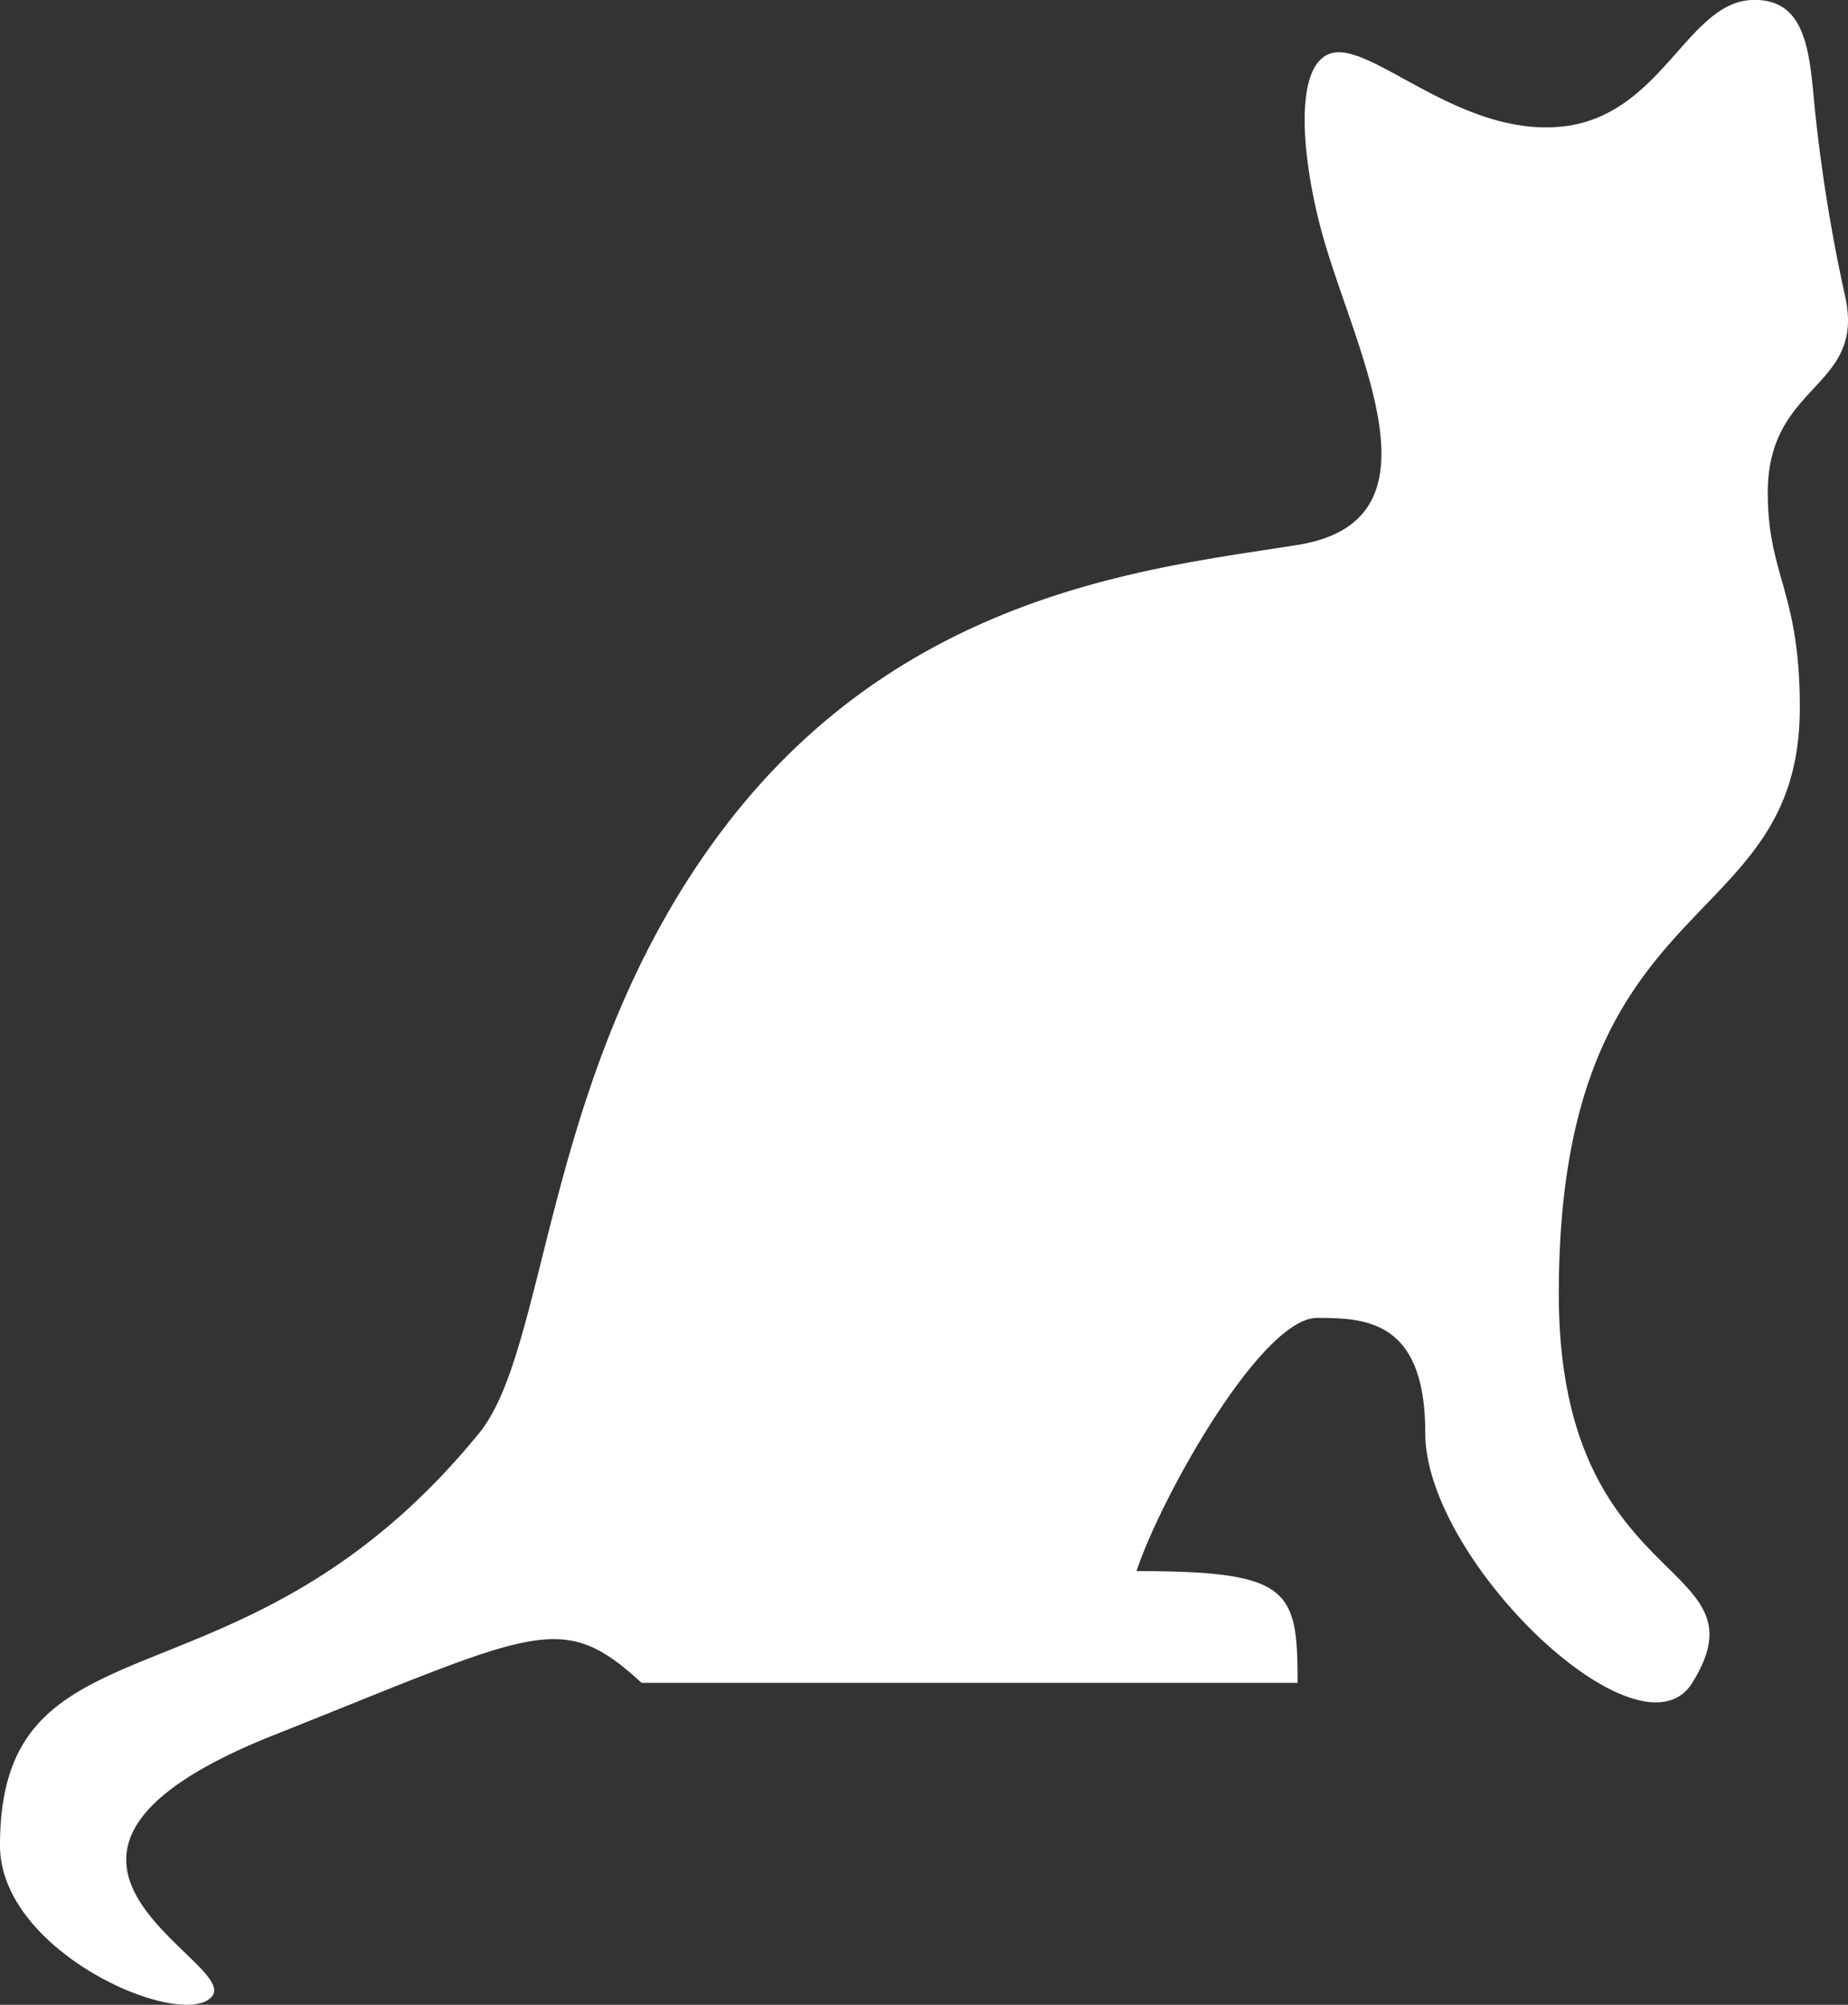 <?xml version="1.0" encoding="UTF-8"?> <svg xmlns="http://www.w3.org/2000/svg" viewBox="0 0 318.35 345.31"><rect x="0" y="0" width="318.35" height="345.31" fill="#333333" stroke="none"/> <defs> <style>.cls-1{fill:#fff;fill-rule:evenodd;}</style> </defs> <title>Ресурс 1</title> <g id="Слой_2" data-name="Слой 2"> <g id="svg2"> <path id="path1891" class="cls-1" d="M110.53,289.86h113c0-16.06-1.15-19.25-27.75-19.25C200,257.86,217.3,227,226.9,227c8.49,0,18.63.47,18.63,19.85,0,22,37,57.47,46,43,13.37-21.57-23-15-23-67,0-71.15,41.52-61,41.52-101,0-20-5.52-22.7-5.52-37,0-18.9,16.64-17.8,13.4-33.47a285.3,285.3,0,0,1-5.29-32.59C311.72,9.51,311.42-.39,301.77,0c-11.33.47-15.63,20.42-33.24,21.85S236,6.89,229.15,9.23s-4.62,20.63-.62,33.63c6.28,20.43,20,47-5,51s-68,8-99,49-29.86,89.12-42,104C41.77,296.81,0,276.3,0,317.86c0,18.6,31.53,32,36.53,26S-6,320,47.17,298.86C92.56,280.81,96.62,277.13,110.53,289.86Z"></path> </g> </g> </svg> 